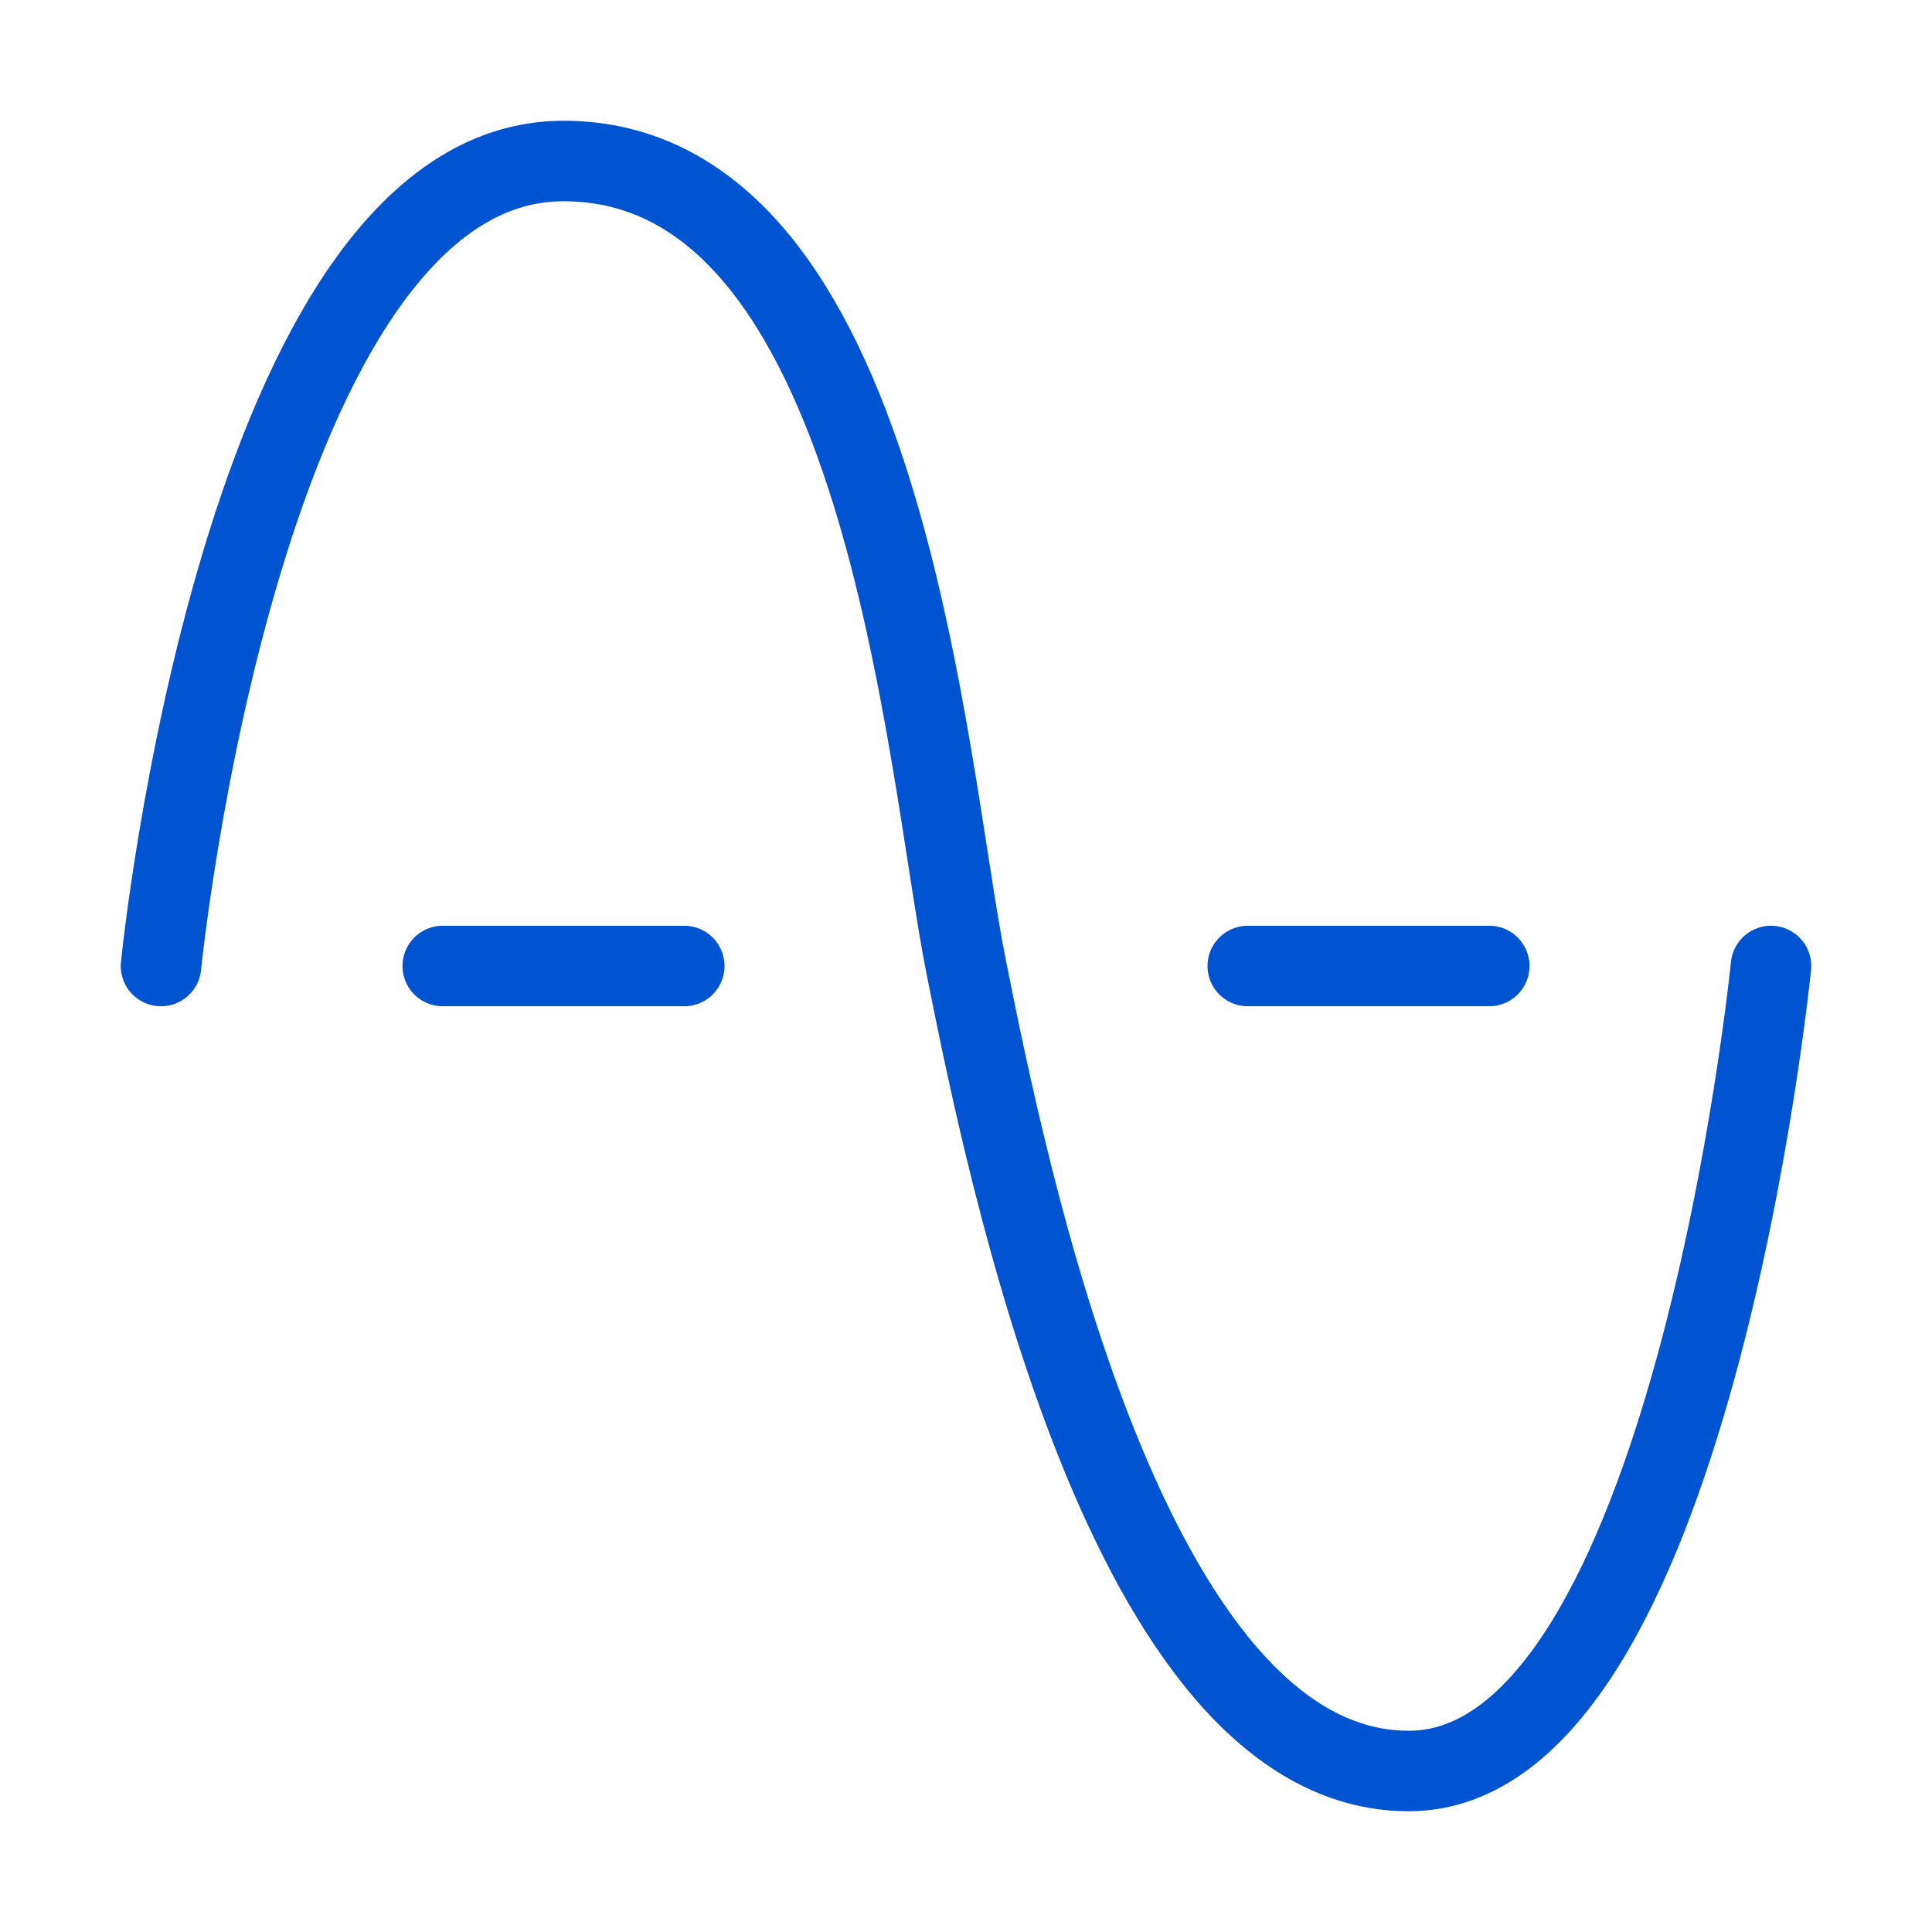 <?xml version="1.0" encoding="UTF-8"?><svg width="32" height="32" viewBox="0 0 48 48" fill="none" xmlns="http://www.w3.org/2000/svg"><path d="M4 24C4 24 6 4 14 4C22 4 23 19 24 24C25 29 28 44 35 44C42 44 44 24 44 24" stroke="#0053D1" stroke-width="2" stroke-linecap="round" stroke-linejoin="round"/><path d="M11 24H17" stroke="#0053D1" stroke-width="2" stroke-linecap="round" stroke-linejoin="round"/><path d="M31 24H37" stroke="#0053D1" stroke-width="2" stroke-linecap="round" stroke-linejoin="round"/></svg>